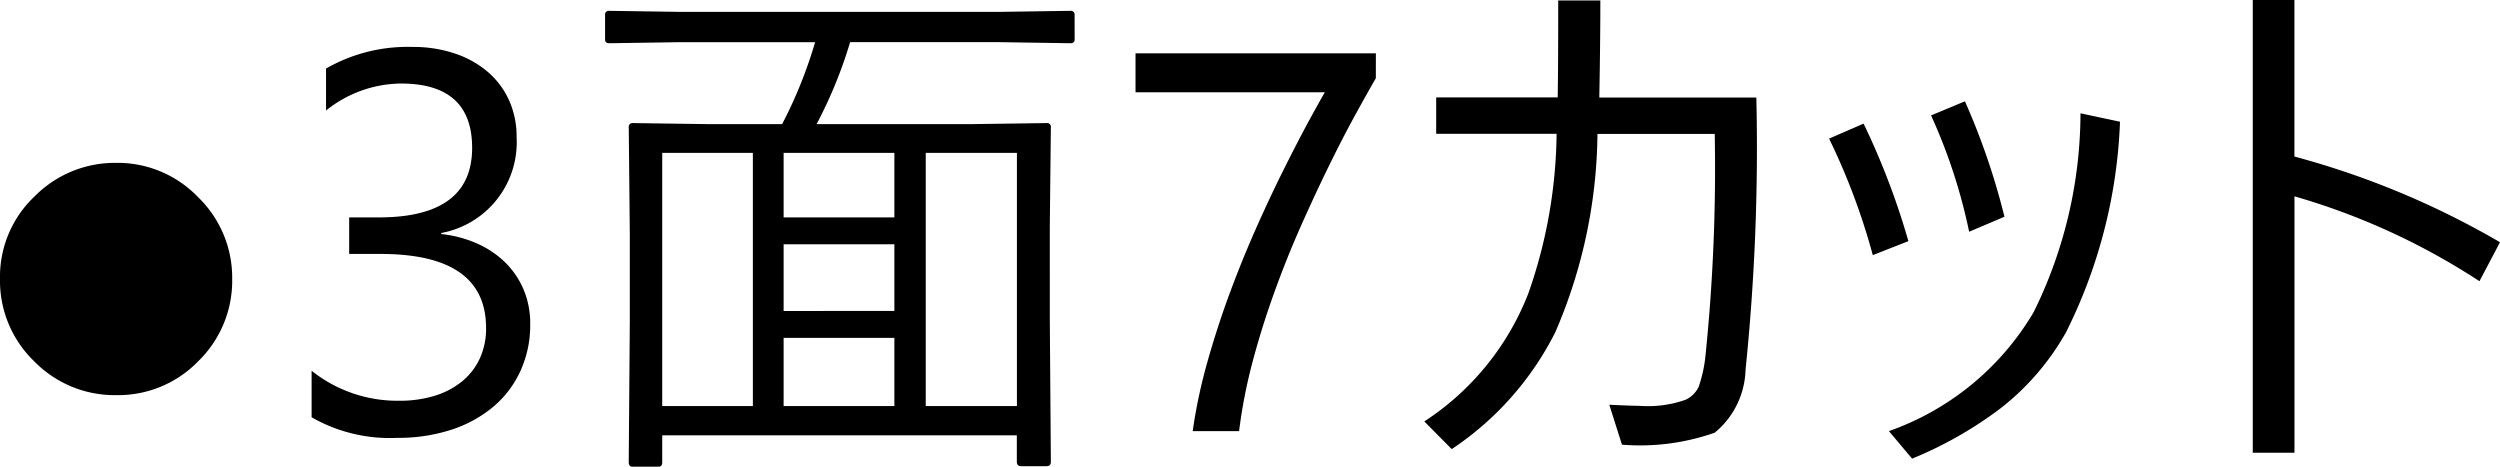 <svg xmlns="http://www.w3.org/2000/svg" width="83.382" height="15.565" viewBox="0 0 83.382 15.565">
  <g id="plan_txt_press_crystal" transform="translate(-528.564 -5469.621)">
    <path id="パス_4874" data-name="パス 4874" d="M9.308-5.08A3.739,3.739,0,0,1,8.178-2.333,3.718,3.718,0,0,1,5.449-1.2,3.753,3.753,0,0,1,2.7-2.333,3.731,3.731,0,0,1,1.564-5.08,3.684,3.684,0,0,1,2.716-7.827,3.765,3.765,0,0,1,5.432-8.947,3.721,3.721,0,0,1,8.174-7.8,3.734,3.734,0,0,1,9.308-5.08Zm9.94,1.512a3.674,3.674,0,0,1-.321,1.551,3.425,3.425,0,0,1-.905,1.2,4.178,4.178,0,0,1-1.4.769,5.67,5.67,0,0,1-1.8.272,5.236,5.236,0,0,1-2.865-.686V-2.013a4.592,4.592,0,0,0,2.918,1,3.965,3.965,0,0,0,1.191-.167,2.67,2.67,0,0,0,.914-.483,2.147,2.147,0,0,0,.589-.765,2.388,2.388,0,0,0,.207-1.011q0-2.47-3.516-2.47H13.21V-7.128H14.2q3.111,0,3.111-2.32,0-2.145-2.373-2.145a4.041,4.041,0,0,0-2.5.9v-1.4a5.476,5.476,0,0,1,2.865-.721,4.4,4.4,0,0,1,1.433.22,3.283,3.283,0,0,1,1.1.615,2.726,2.726,0,0,1,.708.949,2.93,2.93,0,0,1,.25,1.222,3.076,3.076,0,0,1-2.514,3.2v.035a3.976,3.976,0,0,1,1.187.312,3.166,3.166,0,0,1,.94.628,2.8,2.8,0,0,1,.62.91A2.9,2.9,0,0,1,19.248-3.568Zm18.158-9.492q0,.123-.141.123L34.9-12.973H29.918A15.091,15.091,0,0,1,28.8-10.239h5.15l2.522-.035a.124.124,0,0,1,.141.141l-.035,3.3V-3.7l.035,4.72q0,.149-.141.149h-.853q-.141,0-.141-.149V.141H23.651v.9q0,.149-.141.149h-.835q-.141,0-.141-.149L22.57-3.7V-6.521l-.035-3.612a.124.124,0,0,1,.141-.141l2.522.035H27.65a15,15,0,0,0,1.1-2.733h-4.5l-2.364.035q-.141,0-.141-.123v-.817a.124.124,0,0,1,.141-.141l2.364.035H34.9l2.364-.035a.124.124,0,0,1,.141.141ZM35.481-.835V-9.281H32.44V-.835Zm-8.807,0V-9.281H23.651V-.835Zm4.72,0V-3.111H27.7V-.835Zm0-3.173V-6.231H27.7v2.224Zm0-3.12V-9.281H27.7v2.153Zm16.058-4.641q-.29.5-.7,1.248t-.866,1.679q-.457.932-.932,2t-.888,2.215q-.413,1.143-.725,2.316A17.229,17.229,0,0,0,42.891,0H41.344a17.526,17.526,0,0,1,.488-2.3q.33-1.173.747-2.3t.883-2.175q.466-1.046.905-1.925t.8-1.551q.365-.672.584-1.05H39.437v-1.3h8.016Zm7.453.642h5.238a72.39,72.39,0,0,1-.36,9.079,2.812,2.812,0,0,1-1.028,2.1,7.488,7.488,0,0,1-3.094.4L55.239-.879q.756.035.993.035a3.784,3.784,0,0,0,1.547-.2.9.9,0,0,0,.439-.431,4.55,4.55,0,0,0,.229-1.046,61.236,61.236,0,0,0,.308-7.392H54.844A17.024,17.024,0,0,1,53.438-3.3,10.164,10.164,0,0,1,49.983.6l-.914-.923A8.972,8.972,0,0,0,52.541-4.6a16.517,16.517,0,0,0,.94-5.317H49.465v-1.213h4.052q.018-.9.018-3.234H54.94Q54.94-12.964,54.905-11.127Zm7.664,1.371,1.151-.5a24.593,24.593,0,0,1,1.494,3.92l-1.187.466A21.961,21.961,0,0,0,62.569-9.756Zm3.4-.773L67.1-11a23.173,23.173,0,0,1,1.318,3.85l-1.178.5A18.3,18.3,0,0,0,65.971-10.529ZM64.564,0A9.123,9.123,0,0,0,69.39-3.964,15.046,15.046,0,0,0,70.954-10.6l1.318.281a17.086,17.086,0,0,1-1.8,7.022A8.494,8.494,0,0,1,68.317-.782a13.131,13.131,0,0,1-2.979,1.7ZM78.091-7.831V.721H76.7v-15.1h1.389v5.221A28.033,28.033,0,0,1,84.946-6.3L84.261-5A22.751,22.751,0,0,0,78.091-7.831Z" transform="translate(527 5484)"/>
  </g>
</svg>
